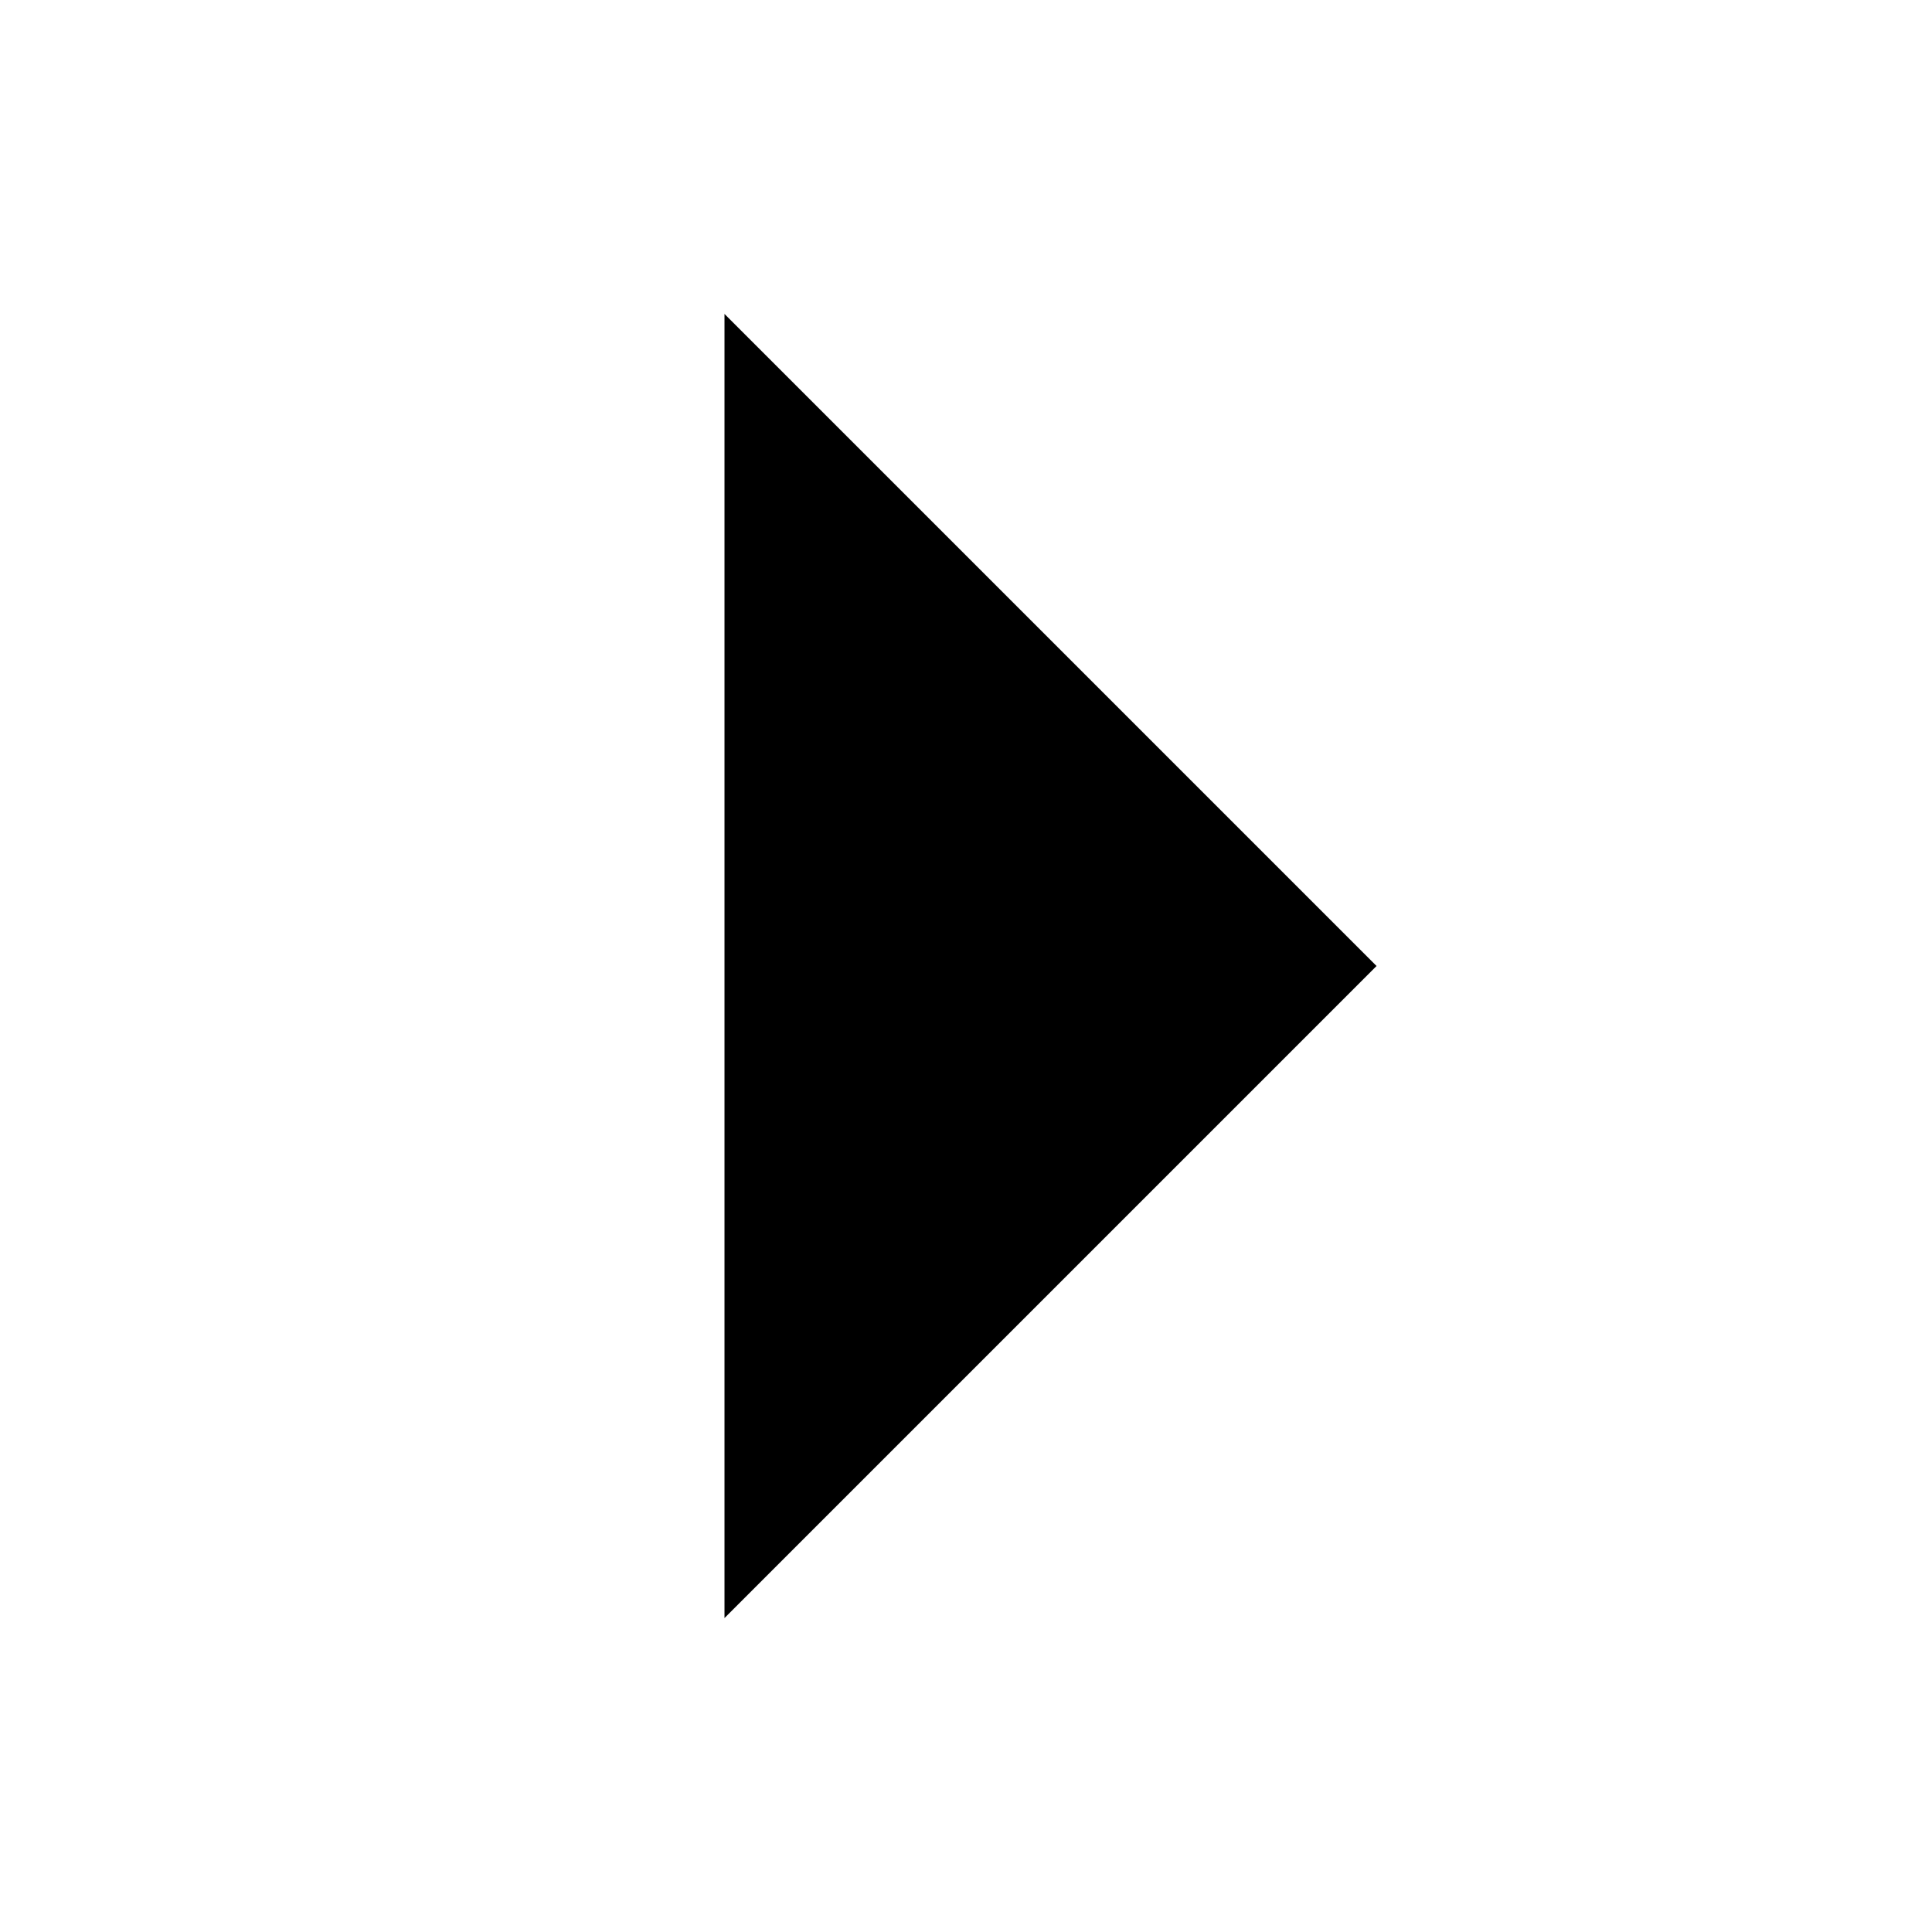 <?xml version="1.0" encoding="utf-8"?>
<svg width="800px" height="800px" viewBox="0 0 24 24" xmlns="http://www.w3.org/2000/svg"><path d="M9 3.9l8.1 8.1L9 20.1z"/><path fill="none" d="M0 0h24v24H0z"/></svg>